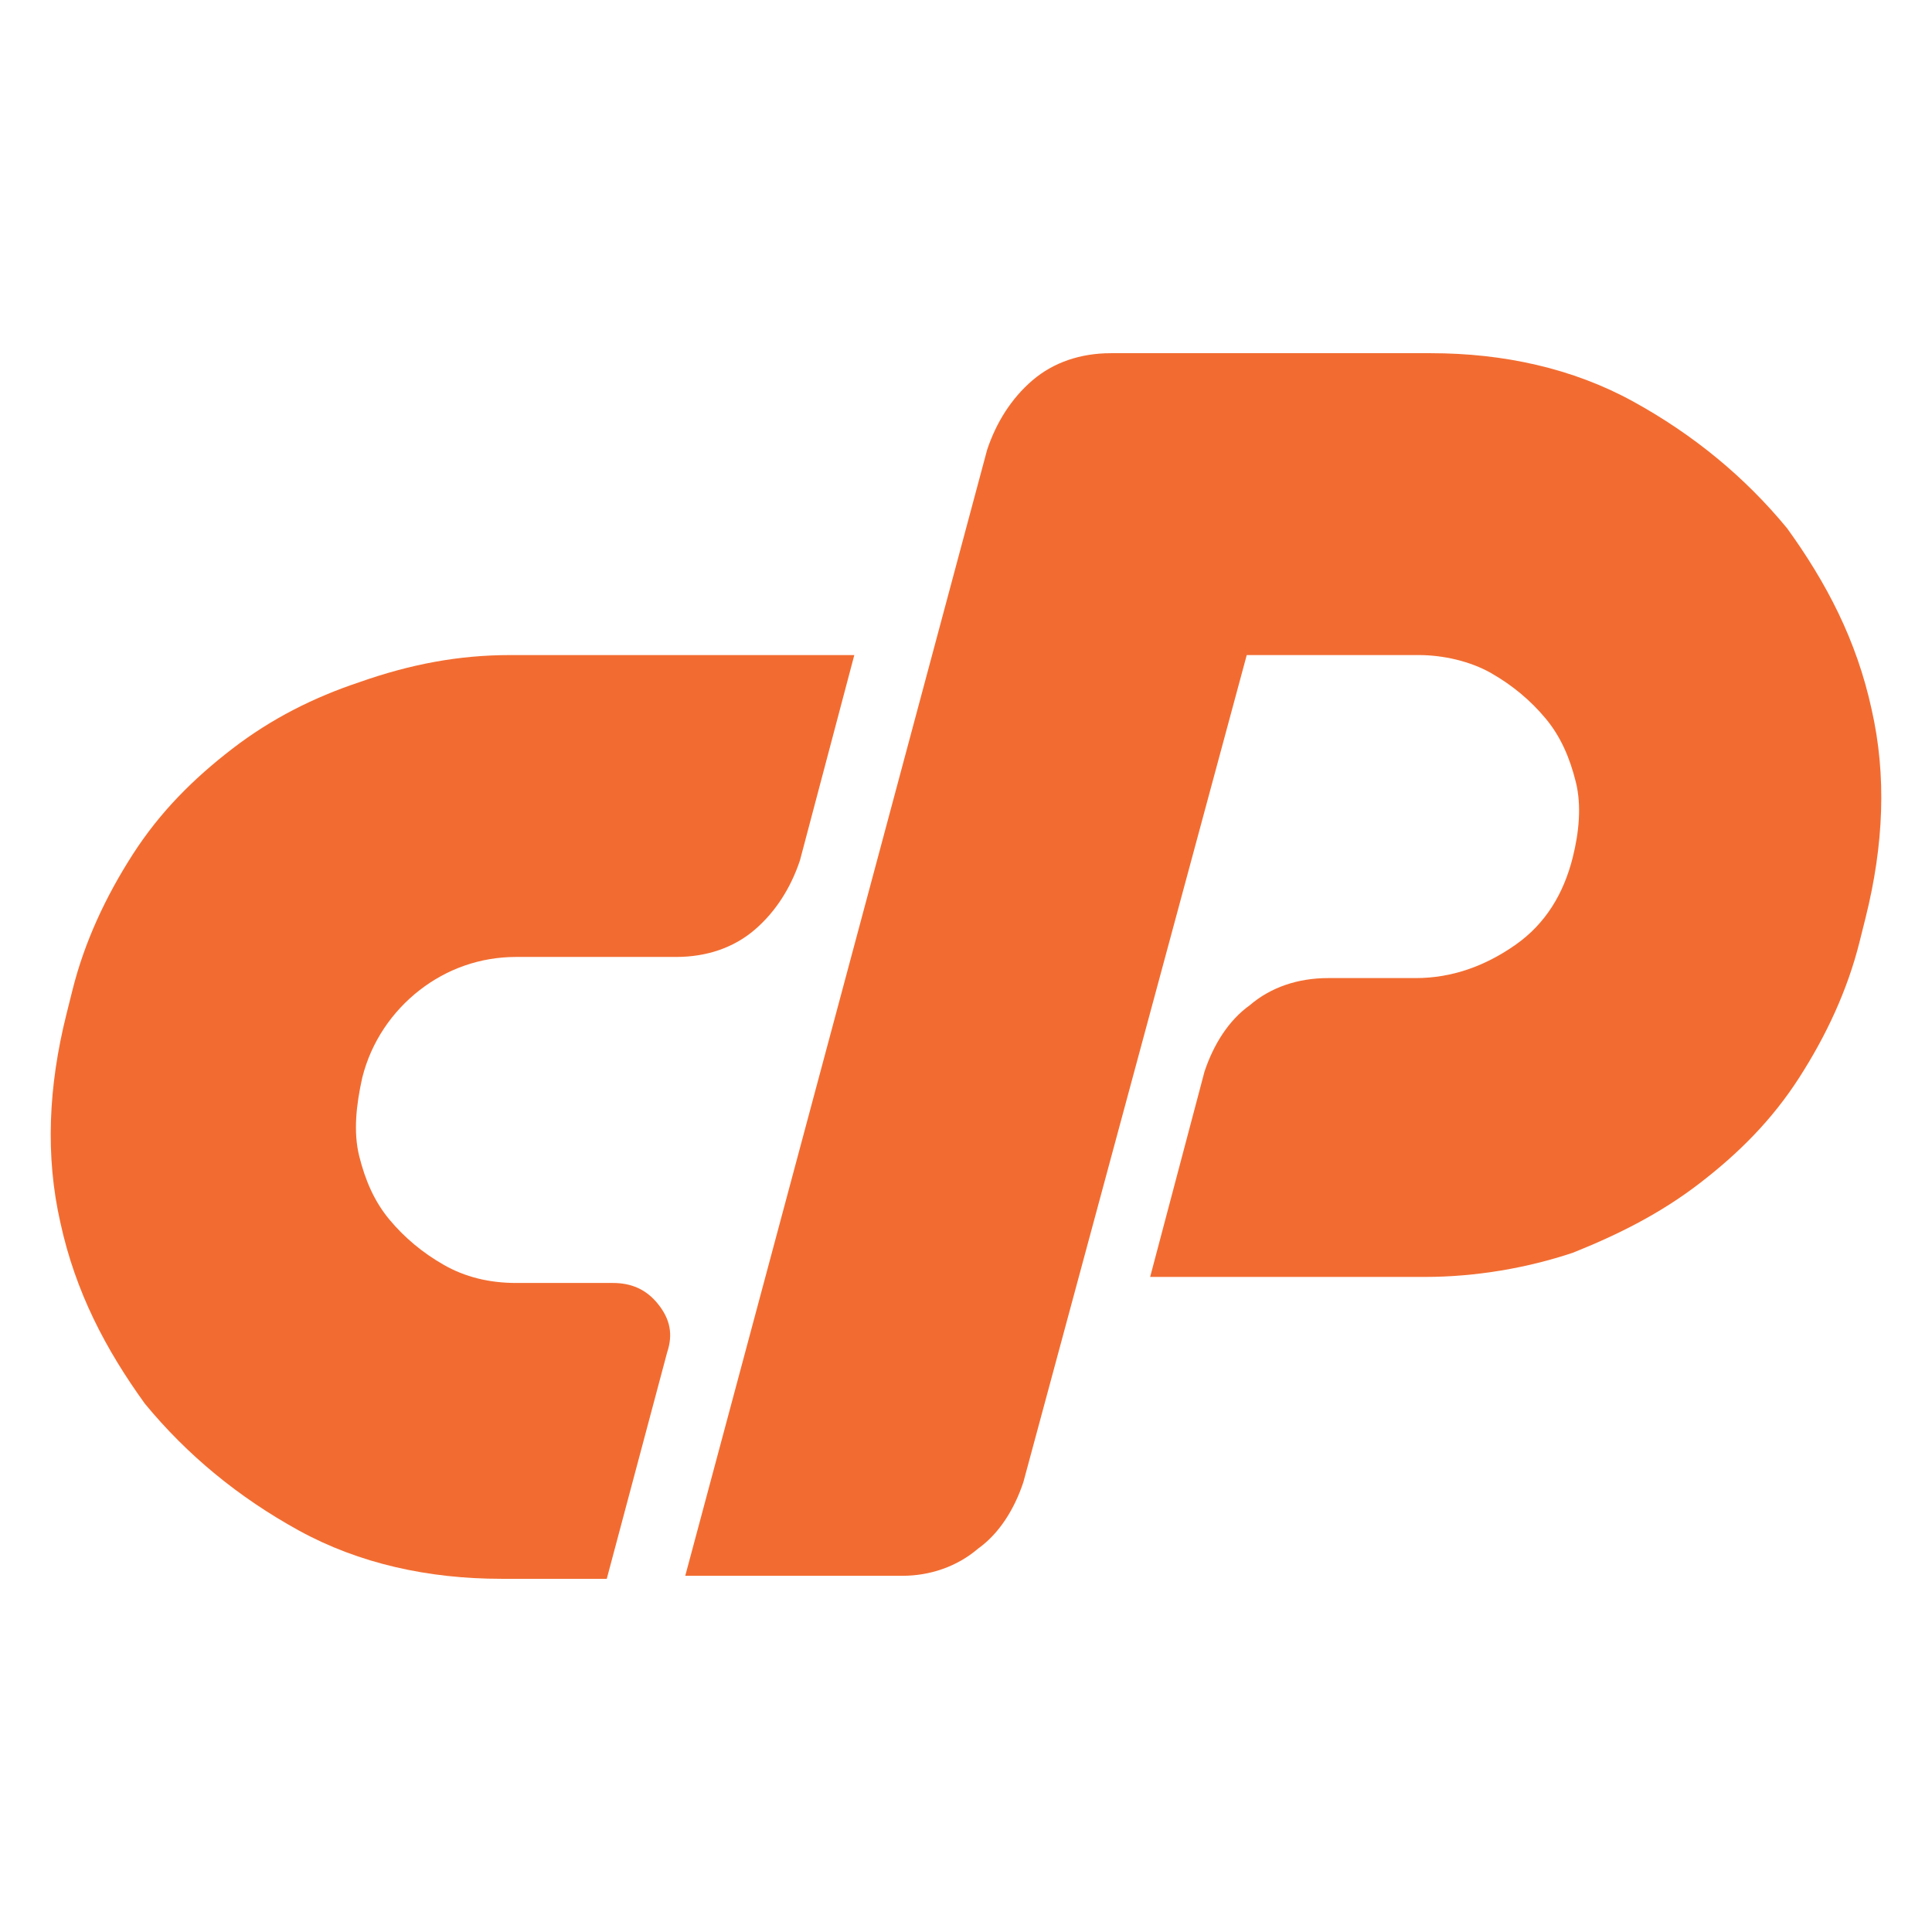 <?xml version="1.0" encoding="utf-8"?>
<!-- Generator: Adobe Illustrator 18.1.1, SVG Export Plug-In . SVG Version: 6.00 Build 0)  -->
<!DOCTYPE svg PUBLIC "-//W3C//DTD SVG 1.1//EN" "http://www.w3.org/Graphics/SVG/1.1/DTD/svg11.dtd">
<svg version="1.1" id="Layer_1" xmlns="http://www.w3.org/2000/svg" xmlns:xlink="http://www.w3.org/1999/xlink" x="0px" y="0px"
	 viewBox="0 0 64 64" enable-background="new 0 0 64 64" xml:space="preserve">
<g>
	<path fill="#F26C31" d="M16.9,21.7h11.4l-1.8,6.8c-0.3,0.9-0.8,1.7-1.5,2.3c-0.7,0.6-1.6,0.9-2.6,0.9h-5.3c-1.2,0-2.3,0.4-3.2,1.1
		c-0.9,0.7-1.6,1.7-1.9,2.9c-0.2,0.9-0.3,1.8-0.1,2.6c0.2,0.8,0.5,1.5,1,2.1c0.5,0.6,1.1,1.1,1.8,1.5c0.7,0.4,1.5,0.6,2.4,0.6h3.2
		c0.6,0,1.1,0.2,1.5,0.7c0.4,0.5,0.5,1,0.3,1.6l-2,7.5h-3.5c-2.4,0-4.7-0.5-6.7-1.6c-2-1.1-3.7-2.5-5.1-4.2c-1.3-1.8-2.3-3.7-2.8-6
		c-0.5-2.2-0.4-4.5,0.2-6.9l0.2-0.8c0.4-1.6,1.1-3.1,2-4.5c0.9-1.4,2-2.5,3.3-3.5c1.3-1,2.7-1.7,4.2-2.2
		C13.6,22,15.2,21.7,16.9,21.7z"/>
	<path fill="#F26C31" d="M22.7,52.2l10-37.3c0.3-0.9,0.8-1.7,1.5-2.3c0.7-0.6,1.6-0.9,2.6-0.9h10.6c2.4,0,4.7,0.5,6.7,1.6
		c2,1.1,3.7,2.5,5.1,4.2c1.3,1.8,2.3,3.7,2.8,6c0.5,2.2,0.4,4.5-0.2,6.9l-0.2,0.8c-0.4,1.6-1.1,3.1-2,4.5c-0.9,1.4-2,2.5-3.3,3.5
		c-1.3,1-2.7,1.7-4.2,2.3c-1.5,0.5-3.2,0.8-4.9,0.8h-9.1l1.8-6.8c0.3-0.9,0.8-1.7,1.5-2.2c0.7-0.6,1.6-0.9,2.6-0.9h2.9
		c1.2,0,2.3-0.4,3.3-1.1c1-0.7,1.6-1.7,1.9-2.9c0.2-0.8,0.3-1.7,0.1-2.5c-0.2-0.8-0.5-1.5-1-2.1c-0.5-0.6-1.1-1.1-1.8-1.5
		c-0.7-0.4-1.6-0.6-2.4-0.6h-5.7l-7.4,27.4c-0.3,0.9-0.8,1.7-1.5,2.2c-0.7,0.6-1.6,0.9-2.5,0.9H22.7z"/>
</g>
</svg>
